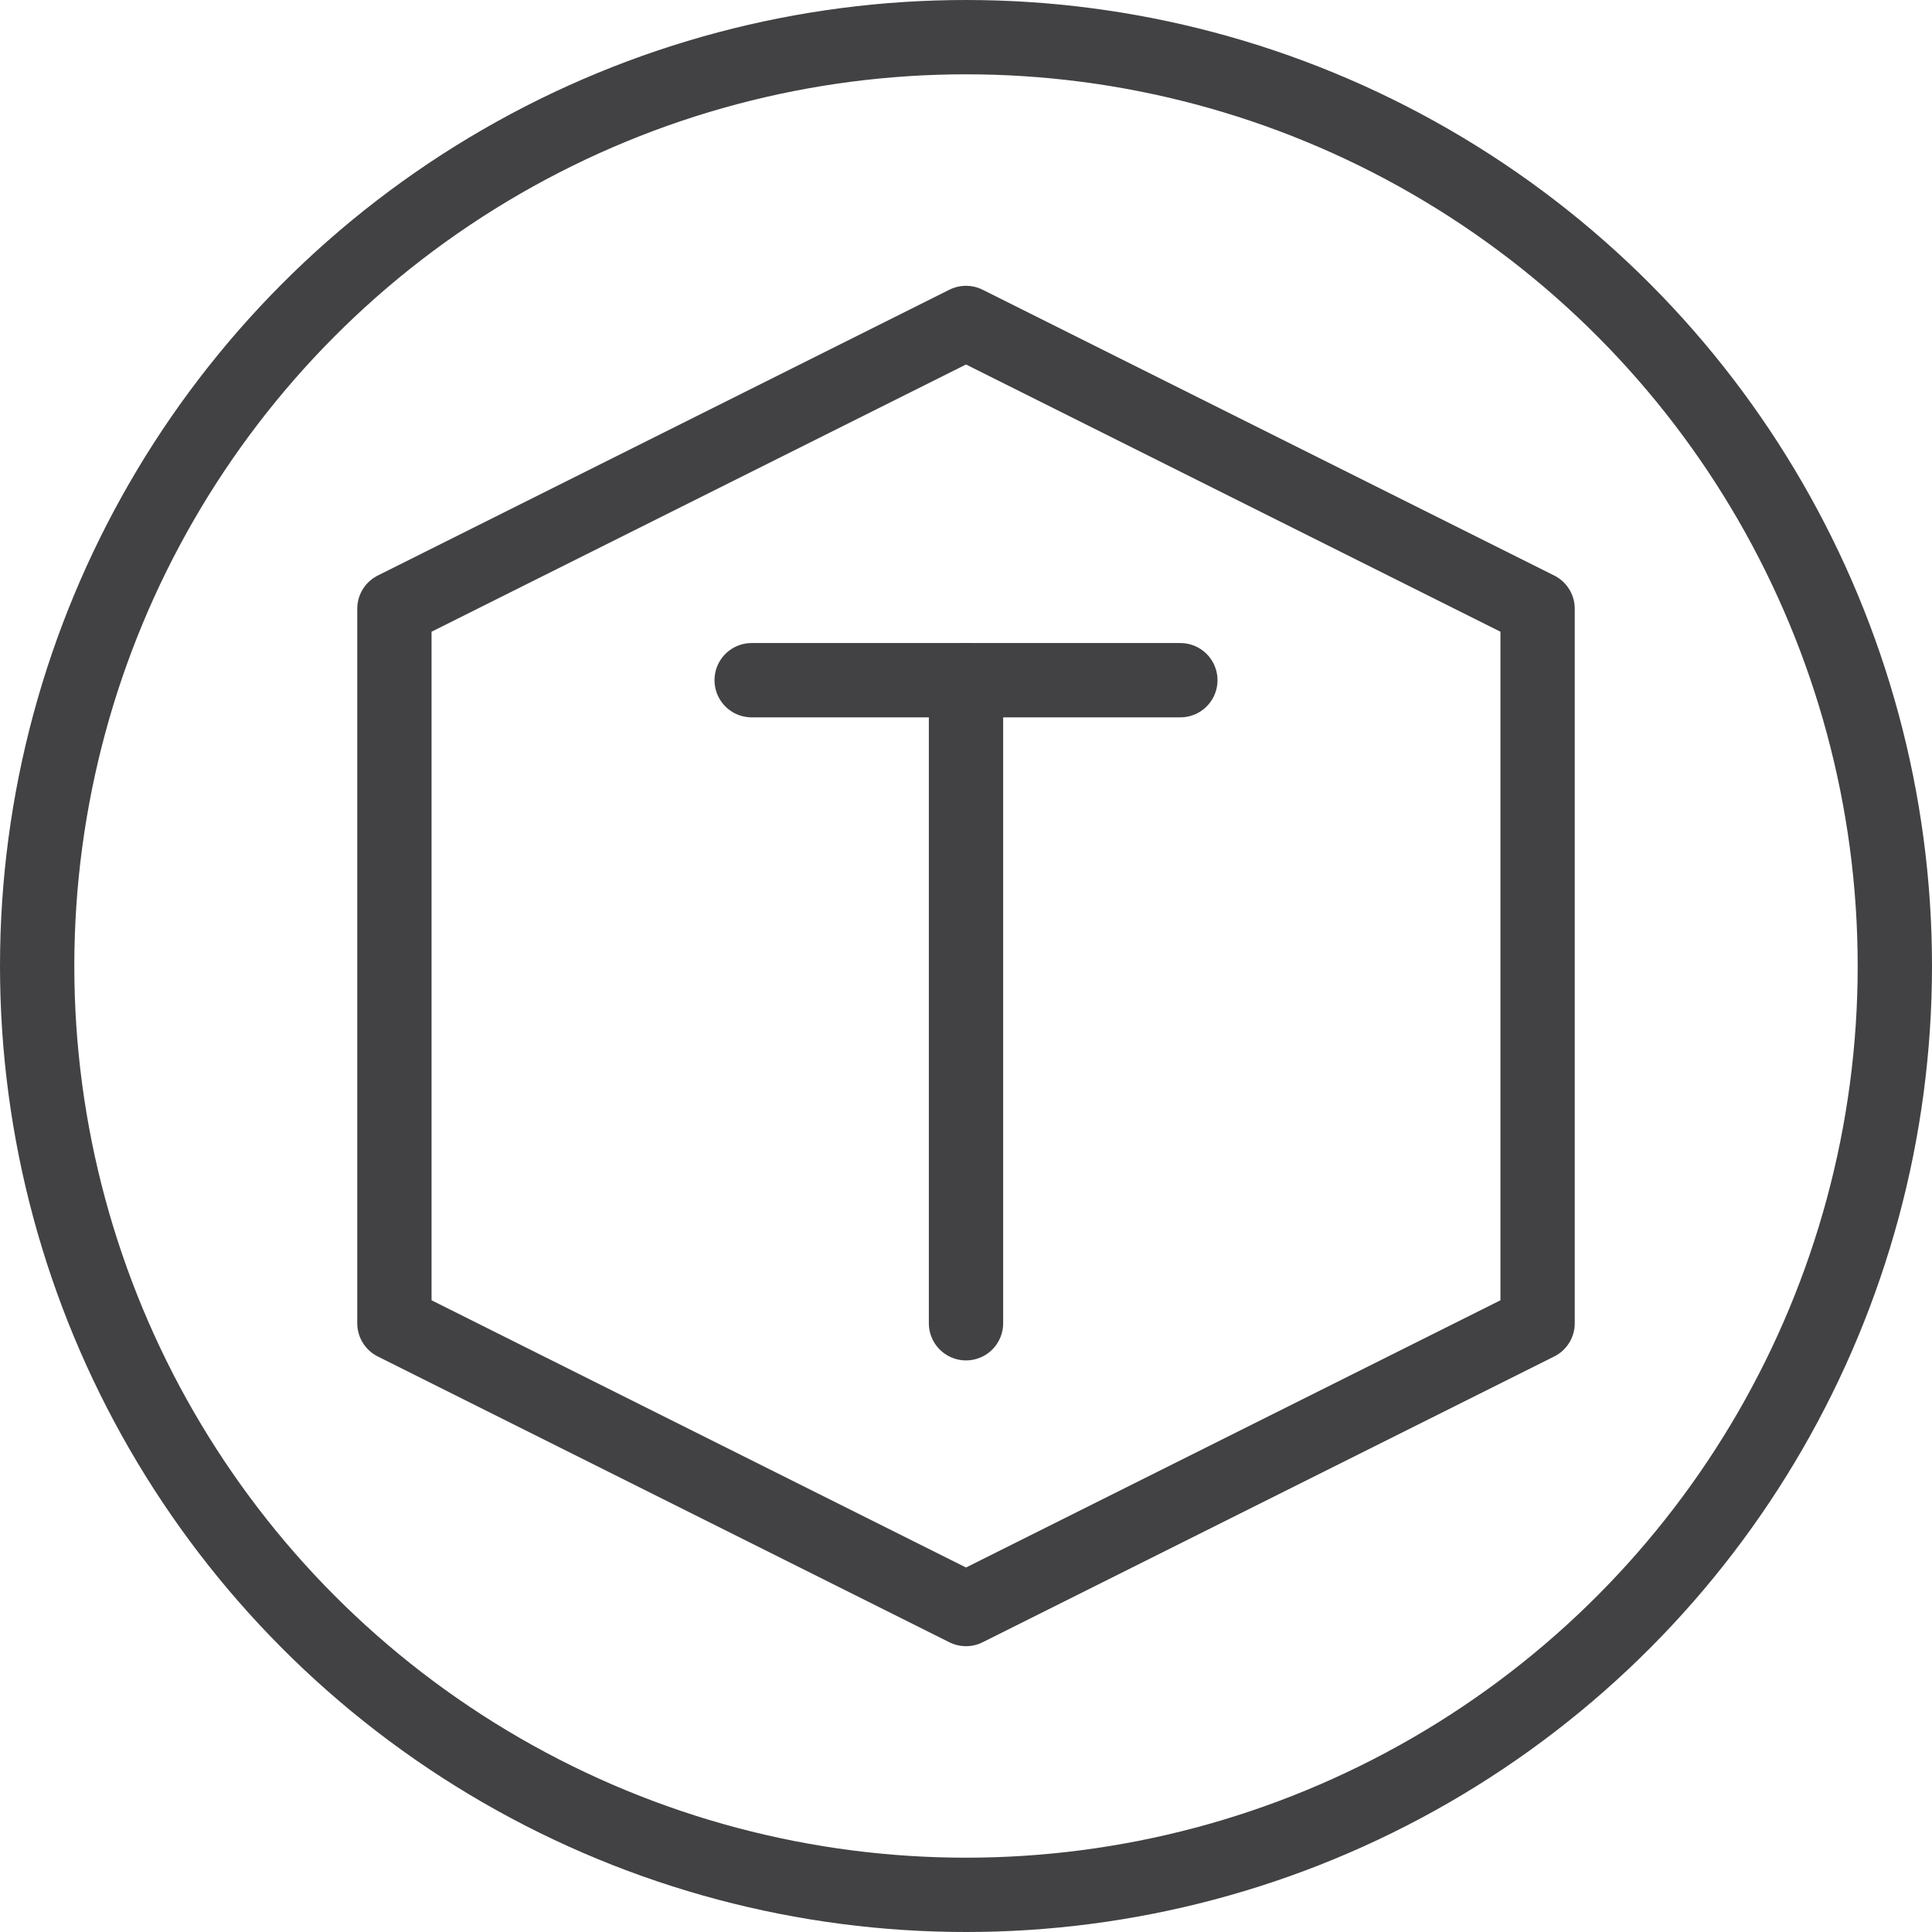 <?xml version="1.0" encoding="UTF-8"?>
<svg id="Layer_1" data-name="Layer 1" xmlns="http://www.w3.org/2000/svg" viewBox="0 0 104 104">
  <defs>
    <style>
      .cls-1 {
        fill: none;
        stroke: #424143;
        stroke-linecap: round;
        stroke-linejoin: round;
        stroke-width: 4px;
      }
    </style>
  </defs>
  <circle class="cls-1" cx="52" cy="52" r="50"/>
  <line class="cls-1" x1="40.462" y1="36.615" x2="63.538" y2="36.615"/>
  <line class="cls-1" x1="52" y1="71.231" x2="52" y2="36.615"/>
  <polygon class="cls-1" points="52 17.385 21.231 32.769 21.231 71.231 52 86.615 82.769 71.231 82.769 32.769 52 17.385"/>
</svg>